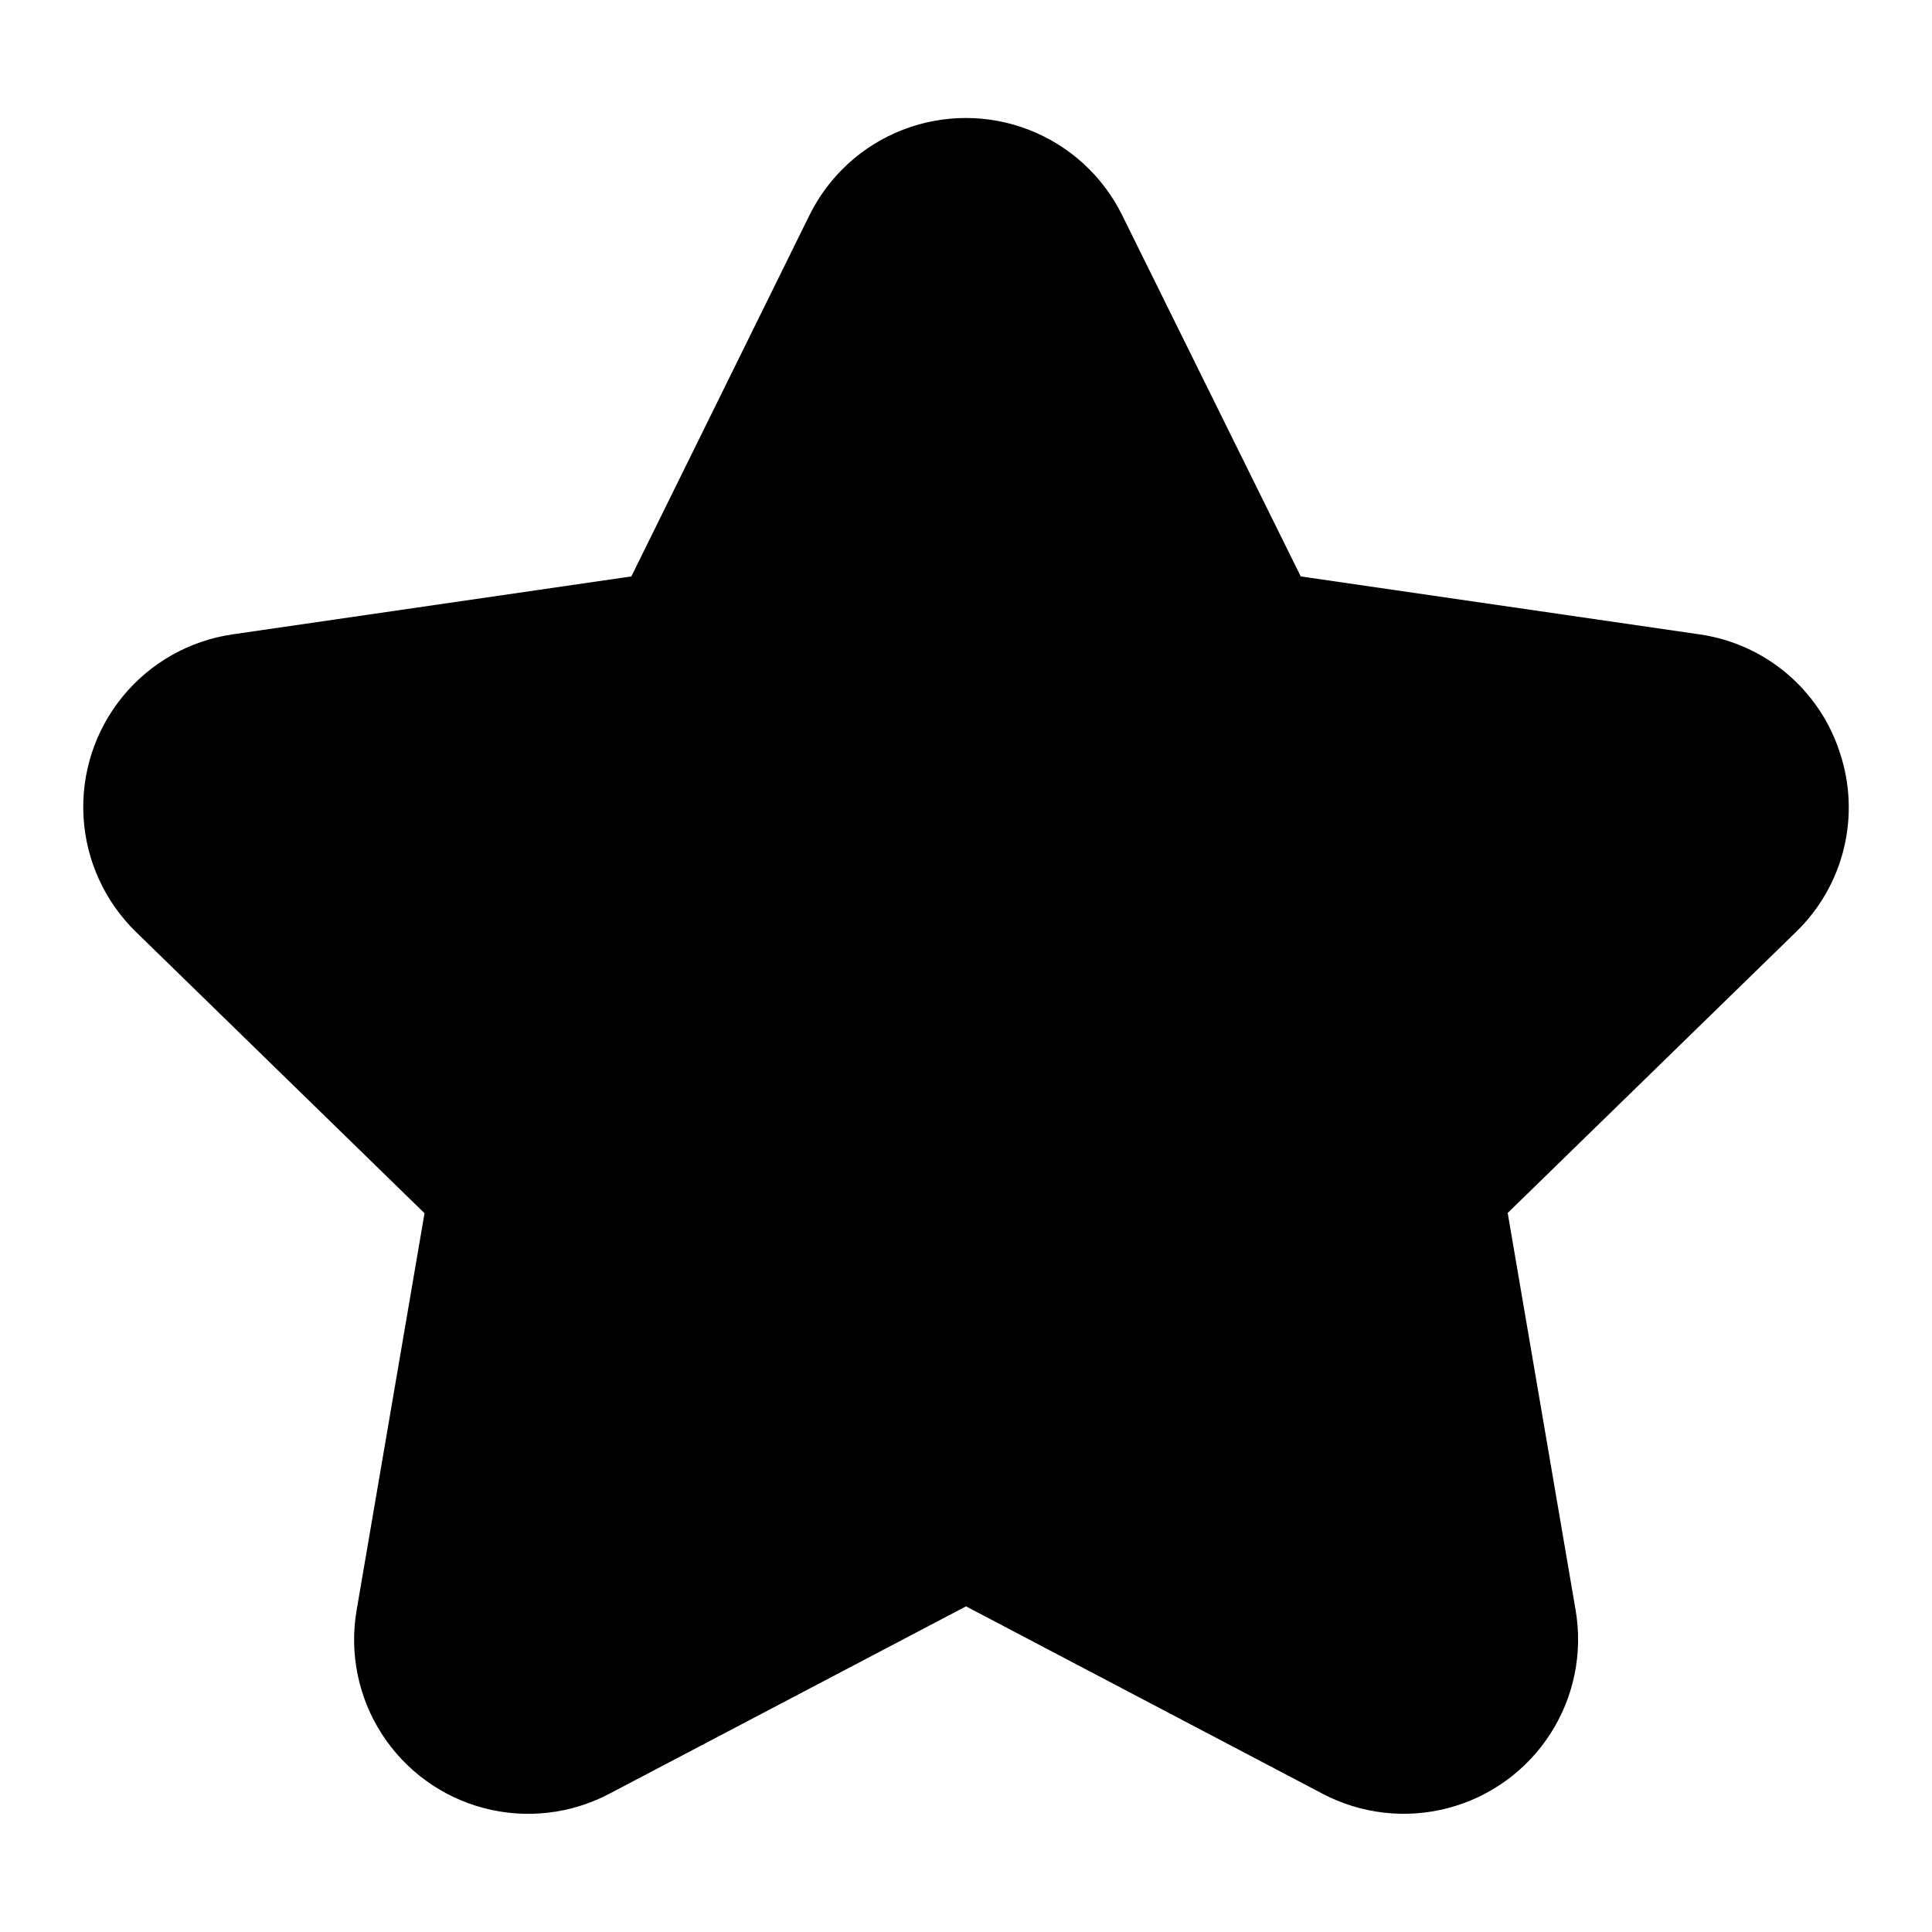 <?xml version="1.0" encoding="UTF-8"?>
<!-- Uploaded to: ICON Repo, www.svgrepo.com, Generator: ICON Repo Mixer Tools -->
<svg fill="#000000" width="800px" height="800px" version="1.1" viewBox="144 144 512 512" xmlns="http://www.w3.org/2000/svg">
 <path d="m631.61 343.54c-2.633-8.211-7.527-15.516-14.121-21.078-6.594-5.559-14.621-9.148-23.16-10.355l-105.62-15.348-47.32-95.723c-5.113-10.363-13.922-18.438-24.695-22.625-10.77-4.188-22.719-4.188-33.488 0s-19.582 12.262-24.691 22.625l-47.199 95.723-105.64 15.348c-11.453 1.656-21.867 7.543-29.188 16.508-7.32 8.961-11.016 20.34-10.352 31.895 0.664 11.551 5.637 22.434 13.934 30.496l76.434 74.512-17.992 105.19c-1.961 11.383 0.418 23.09 6.668 32.801 6.25 9.715 15.914 16.73 27.086 19.664 11.176 2.93 23.039 1.566 33.254-3.828l94.484-49.645 94.465 49.645h-0.004c10.23 5.391 22.105 6.75 33.289 3.809 11.18-2.938 20.855-9.961 27.109-19.684 6.258-9.723 8.641-21.438 6.684-32.832l-17.992-105.19 76.379-74.441c6.219-6.008 10.613-13.652 12.68-22.047 2.066-8.398 1.719-17.207-1.004-25.418z"/>
</svg>